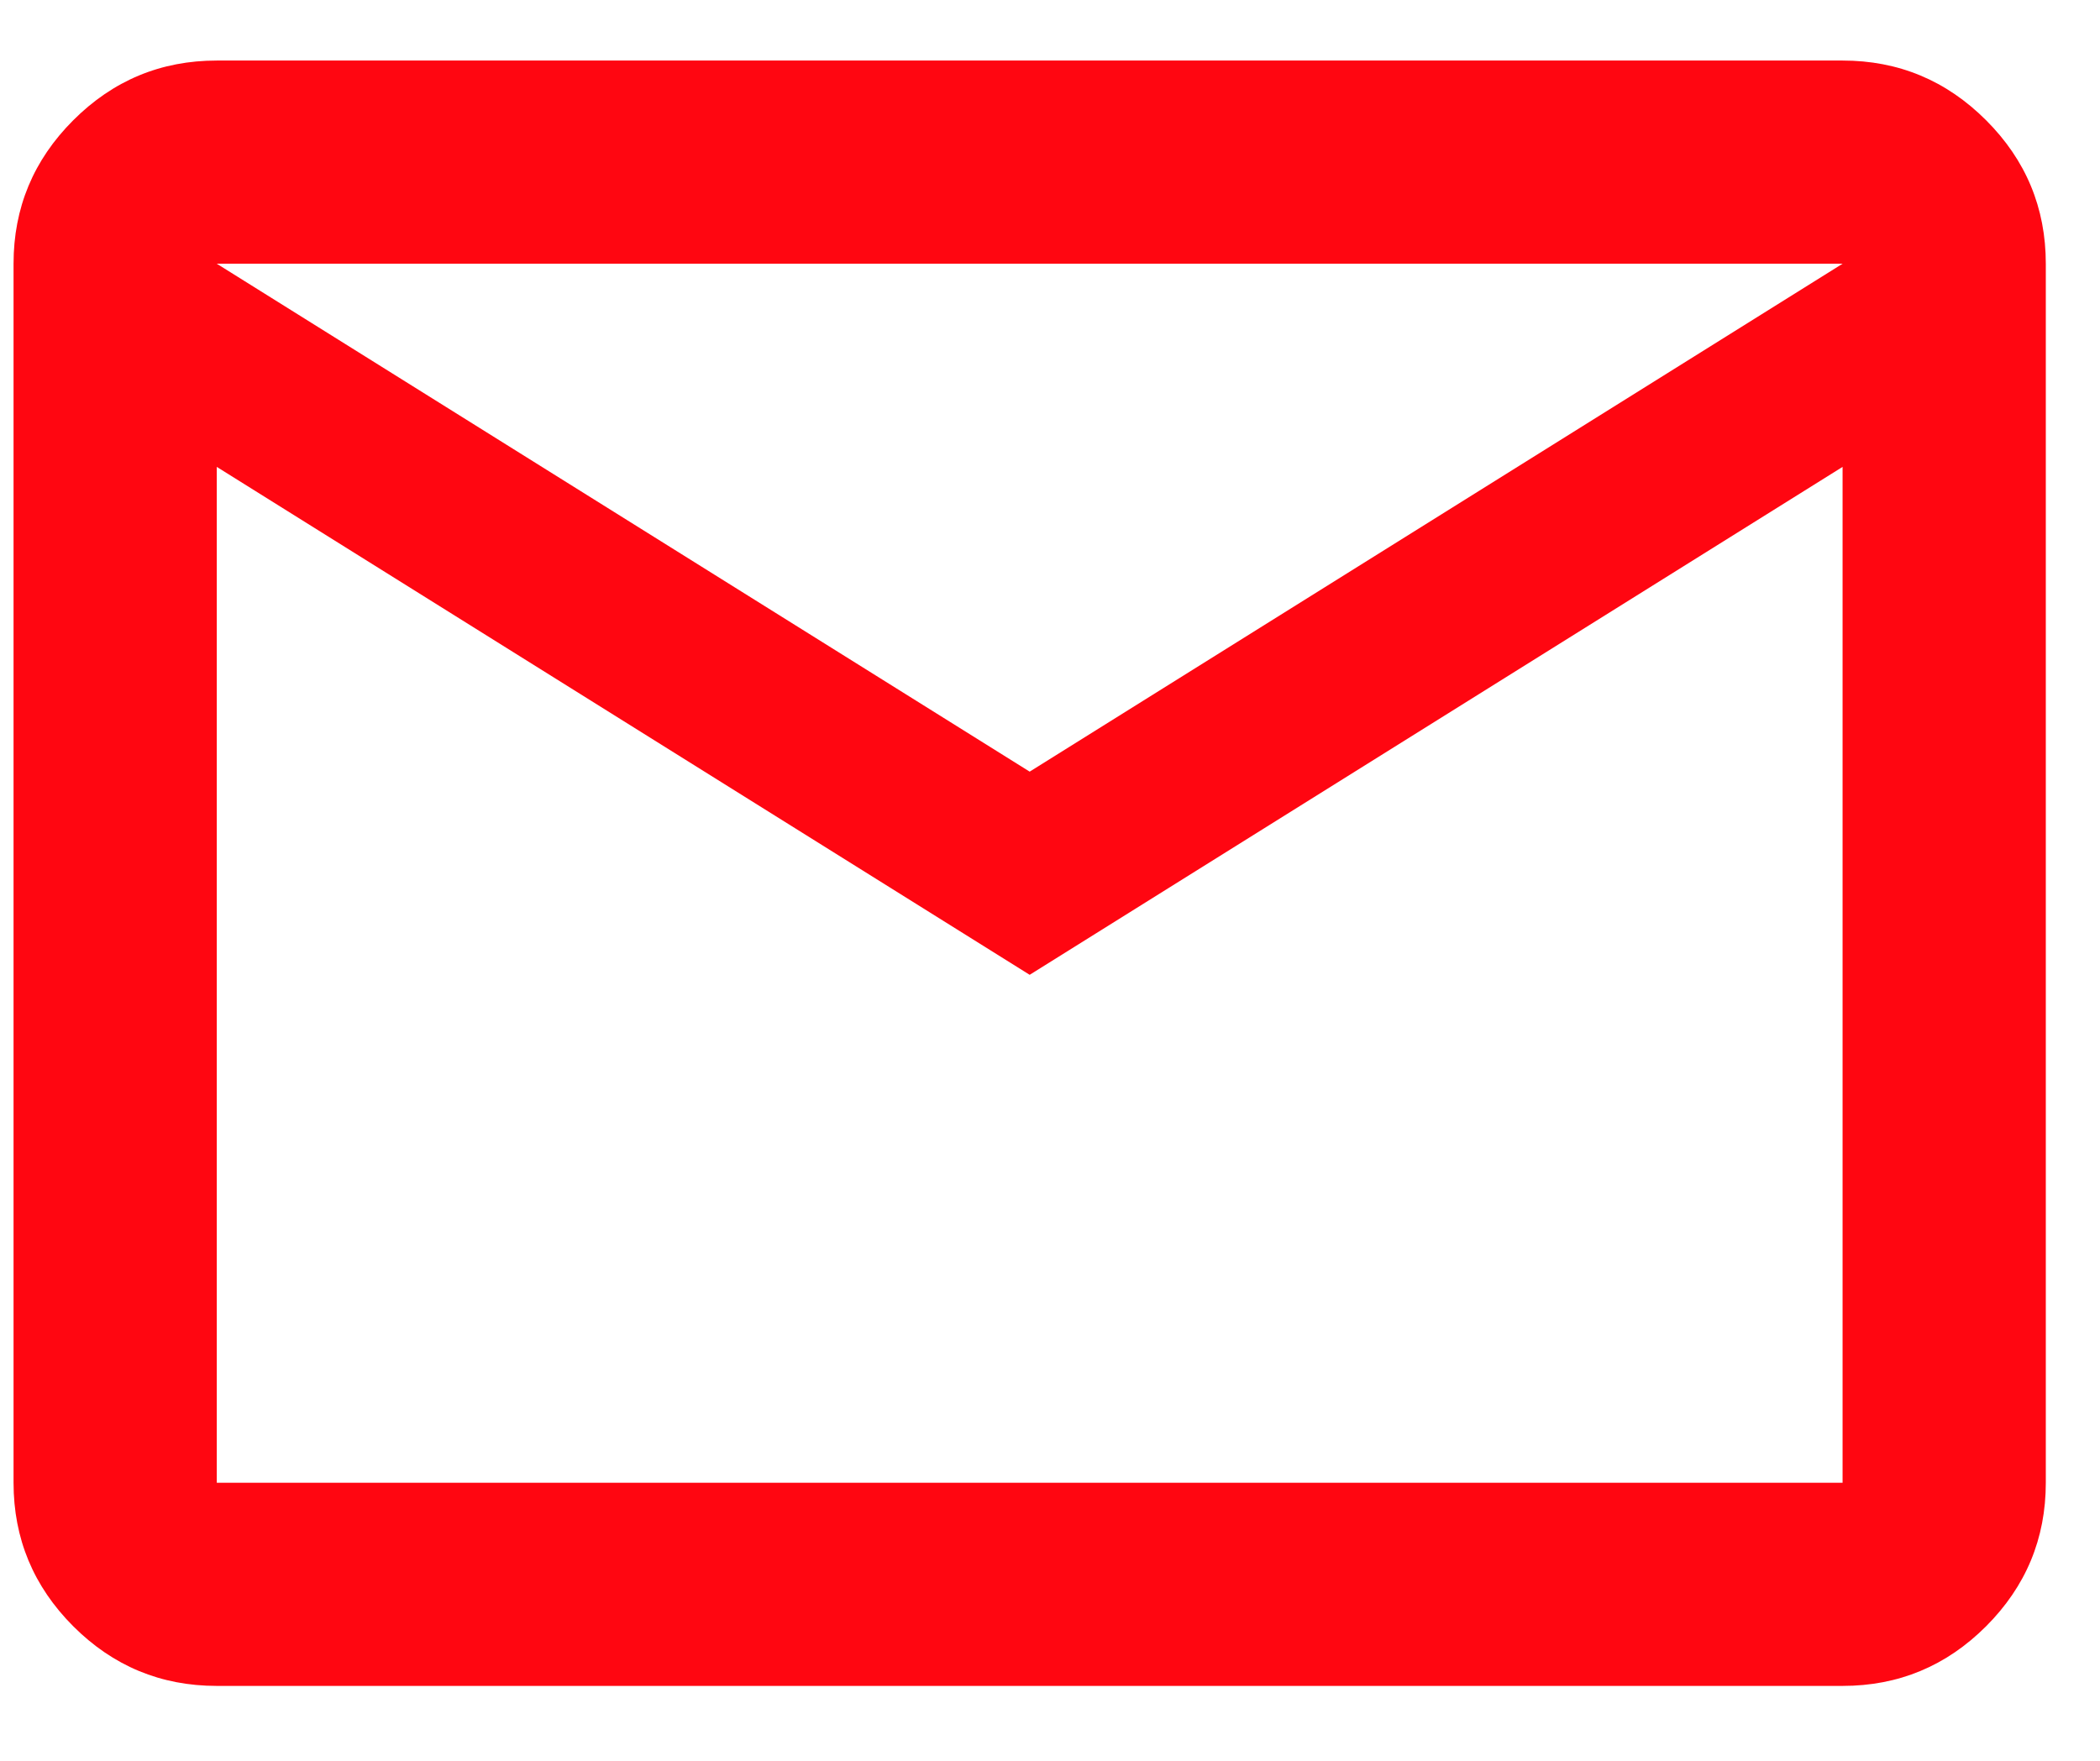 <svg width="31" height="26" viewBox="0 0 31 26" fill="none" xmlns="http://www.w3.org/2000/svg">
<path d="M3.2 24.894C2.375 24.894 1.669 24.601 1.081 24.013C0.494 23.425 0.2 22.719 0.2 21.894V3.894C0.2 3.069 0.494 2.363 1.081 1.776C1.669 1.188 2.375 0.894 3.2 0.894H27.2C28.025 0.894 28.731 1.188 29.319 1.776C29.906 2.363 30.2 3.069 30.2 3.894V21.894C30.2 22.719 29.906 23.425 29.319 24.013C28.731 24.601 28.025 24.894 27.2 24.894H3.2ZM15.2 14.394L3.2 6.894V21.894H27.2V6.894L15.2 14.394ZM15.2 11.394L27.2 3.894H3.2L15.2 11.394Z" fill="#FF0611"/>
</svg>
